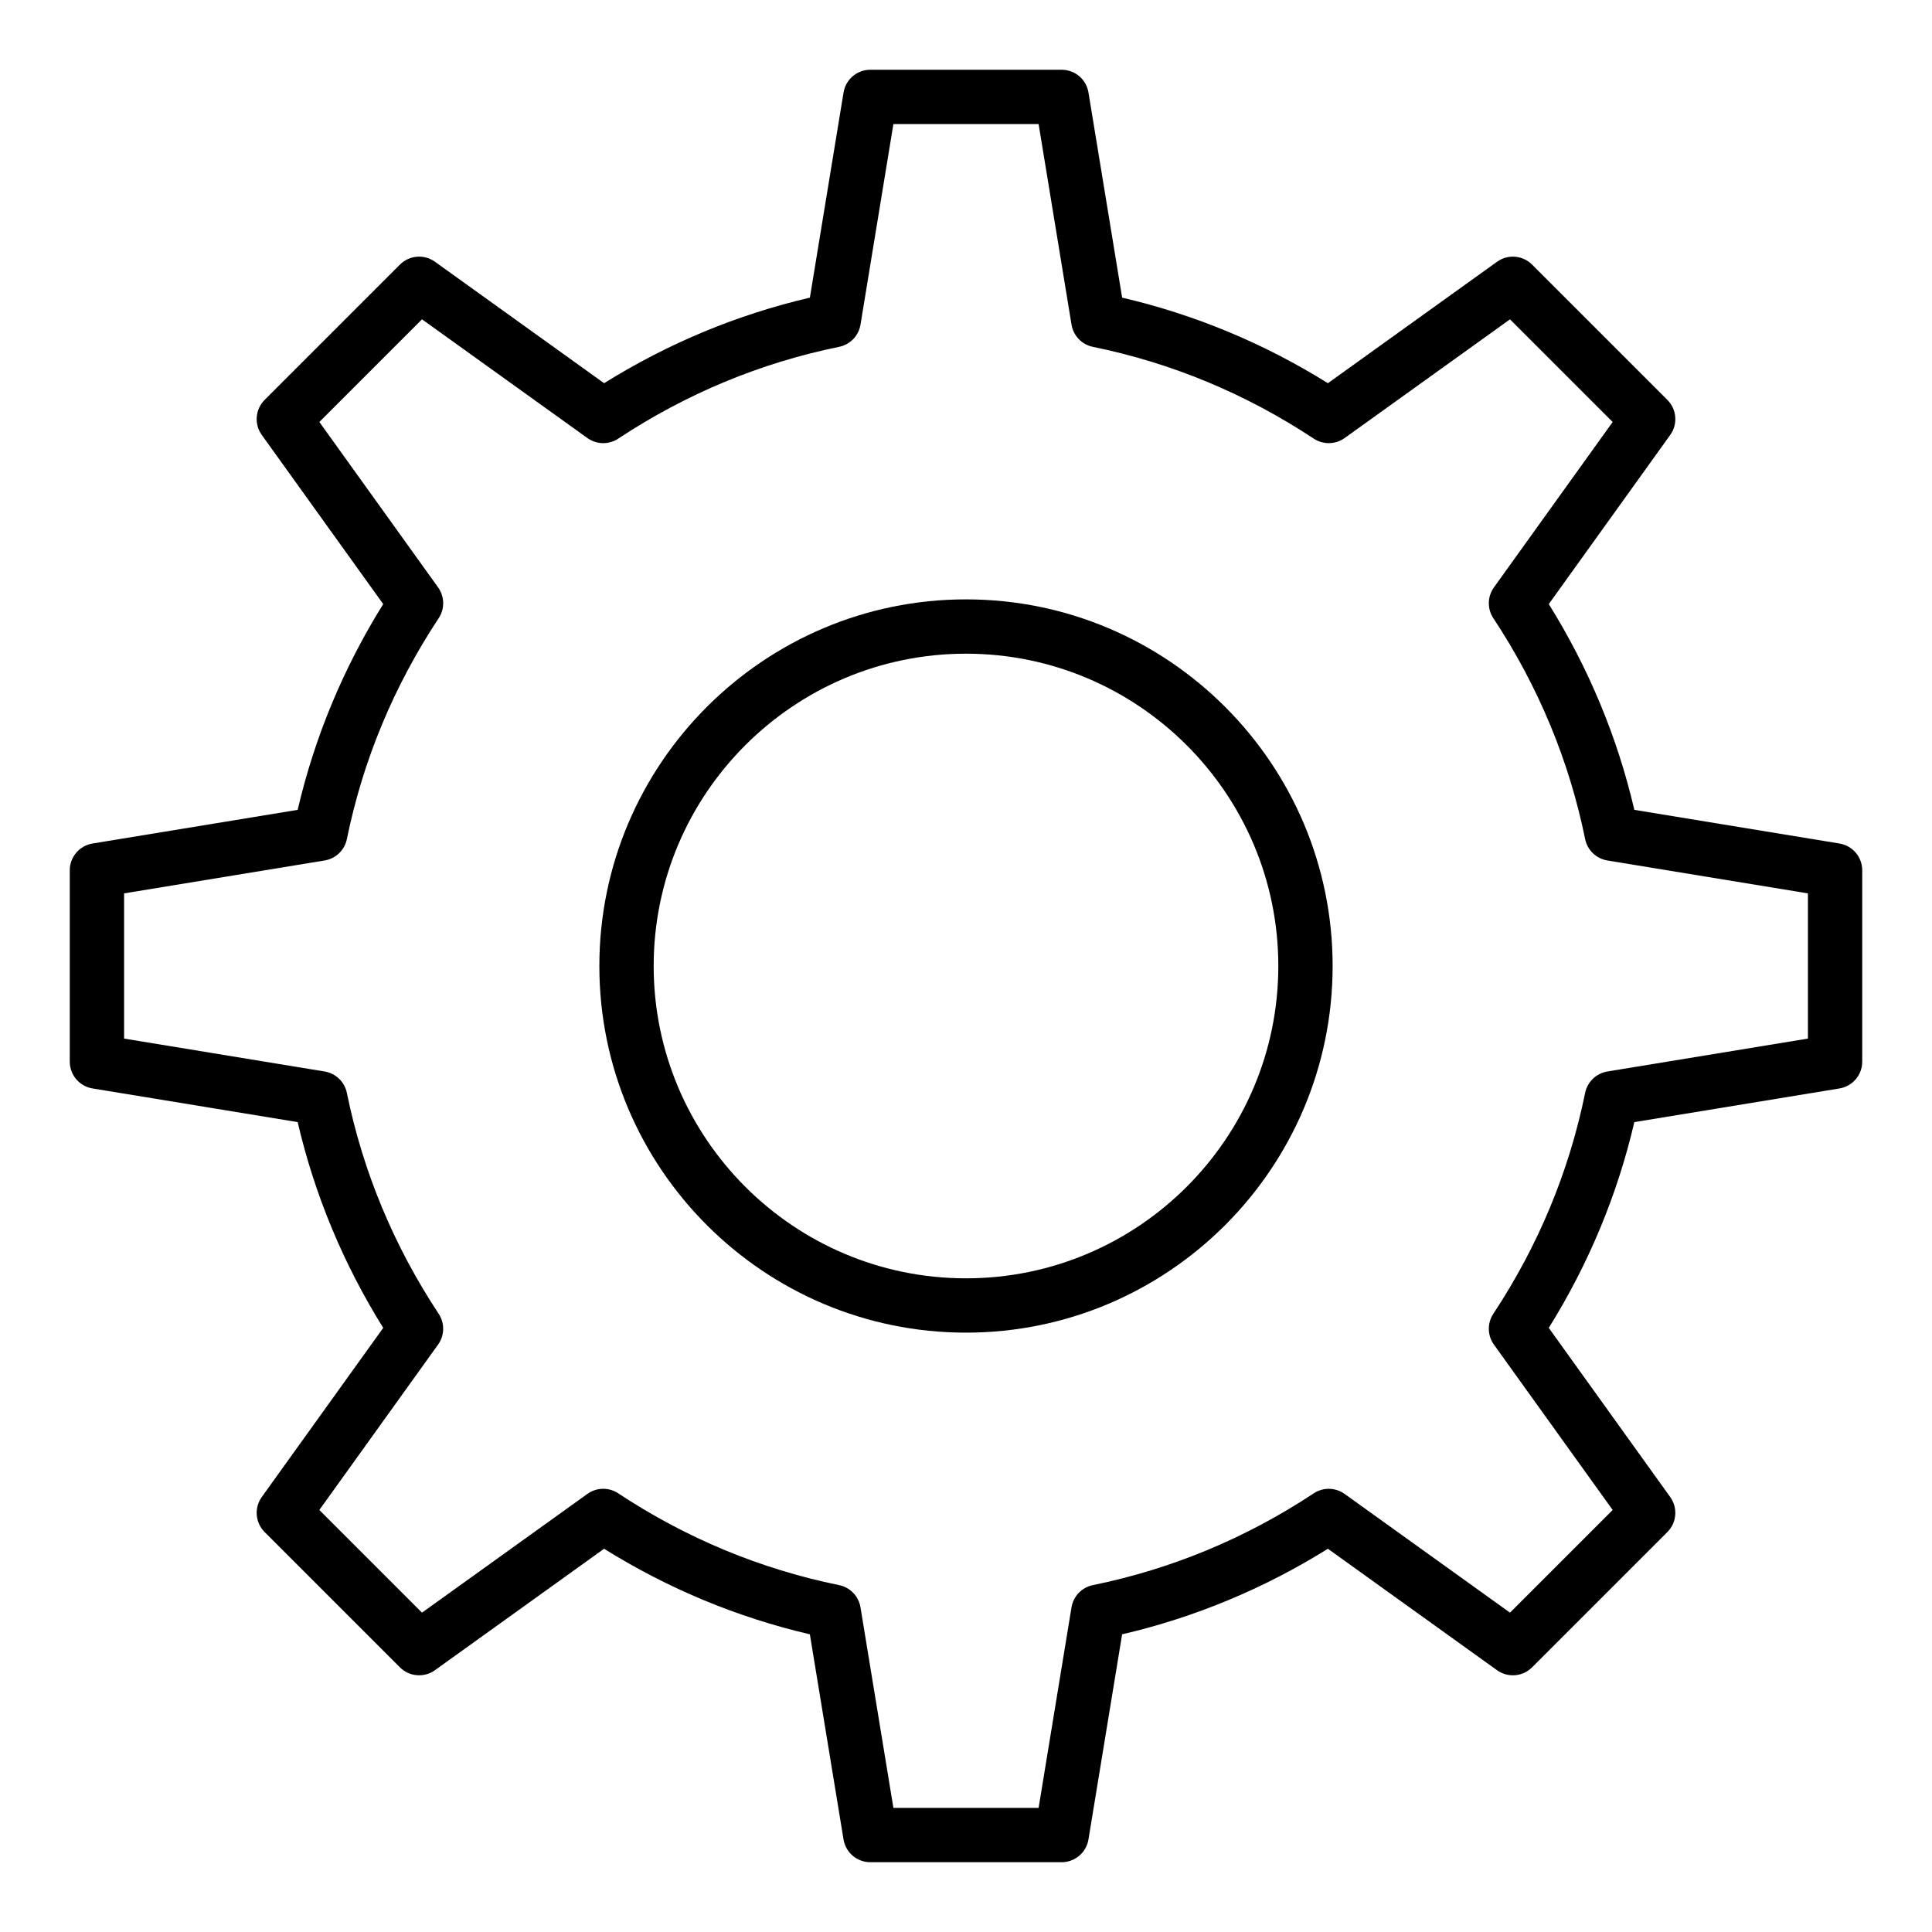 <?xml version="1.0" encoding="UTF-8"?>
<!-- Uploaded to: ICON Repo, www.svgrepo.com, Generator: ICON Repo Mixer Tools -->
<svg fill="#000000" width="800px" height="800px" version="1.1" viewBox="144 144 512 512" xmlns="http://www.w3.org/2000/svg">
 <g>
  <path d="m631.48 367.54-54.363-8.922c-4.484-19.254-12.094-37.559-22.672-54.531l32.184-44.824c2.055-2.859 1.734-6.793-0.758-9.285l-35.852-35.852c-2.488-2.496-6.426-2.82-9.285-0.758l-44.824 32.184c-16.973-10.578-35.277-18.188-54.531-22.672l-8.922-54.363c-0.57-3.481-3.578-6.031-7.102-6.031h-50.703c-3.523 0-6.531 2.551-7.102 6.031l-8.922 54.363c-19.254 4.484-37.559 12.094-54.531 22.672l-44.824-32.184c-2.871-2.062-6.805-1.738-9.289 0.758l-35.852 35.852c-2.492 2.492-2.816 6.426-0.758 9.285l32.184 44.824c-10.578 16.973-18.188 35.277-22.672 54.531l-54.363 8.922c-3.481 0.57-6.031 3.578-6.031 7.102v50.703c0 3.523 2.551 6.531 6.031 7.102l54.363 8.922c4.484 19.254 12.094 37.559 22.672 54.531l-32.184 44.824c-2.055 2.859-1.734 6.793 0.758 9.285l35.852 35.852c2.484 2.488 6.418 2.812 9.285 0.758l44.82-32.184c16.969 10.578 35.273 18.188 54.535 22.672l8.922 54.363c0.57 3.484 3.578 6.035 7.102 6.035h50.703c3.523 0 6.531-2.551 7.102-6.031l8.922-54.363c19.262-4.484 37.562-12.094 54.535-22.672l44.82 32.184c2.859 2.051 6.797 1.73 9.285-0.758l35.852-35.852c2.492-2.492 2.816-6.426 0.758-9.285l-32.184-44.824c10.578-16.973 18.188-35.277 22.672-54.531l54.363-8.922c3.484-0.57 6.035-3.578 6.035-7.102v-50.703c0-3.527-2.551-6.535-6.031-7.106zm-8.363 51.695-53.152 8.723c-2.945 0.484-5.289 2.738-5.887 5.664-4.246 20.84-12.434 40.539-24.332 58.543-1.645 2.492-1.582 5.738 0.156 8.164l31.469 43.832-27.207 27.207-43.832-31.469c-2.426-1.734-5.684-1.805-8.164-0.156-17.996 11.895-37.691 20.082-58.543 24.328-2.926 0.598-5.18 2.941-5.664 5.887l-8.719 53.152h-38.48l-8.723-53.152c-0.484-2.945-2.738-5.289-5.664-5.887-20.852-4.25-40.543-12.434-58.543-24.328-2.496-1.652-5.742-1.586-8.164 0.156l-43.832 31.469-27.207-27.207 31.469-43.832c1.738-2.426 1.805-5.672 0.156-8.164-11.898-18.004-20.086-37.703-24.332-58.543-0.598-2.926-2.941-5.18-5.887-5.664l-53.148-8.723v-38.48l53.152-8.723c2.945-0.484 5.289-2.738 5.887-5.664 4.246-20.84 12.434-40.539 24.332-58.543 1.645-2.492 1.582-5.738-0.156-8.164l-31.469-43.832 27.207-27.207 43.832 31.469c2.426 1.734 5.672 1.801 8.164 0.156 18.004-11.898 37.703-20.086 58.543-24.332 2.926-0.598 5.18-2.941 5.664-5.887l8.719-53.148h38.48l8.723 53.152c0.484 2.945 2.738 5.289 5.664 5.887 20.84 4.246 40.539 12.434 58.543 24.332 2.484 1.637 5.734 1.574 8.164-0.156l43.832-31.469 27.207 27.207-31.469 43.832c-1.738 2.426-1.805 5.672-0.156 8.164 11.898 18.004 20.086 37.703 24.332 58.543 0.598 2.926 2.941 5.18 5.887 5.664l53.148 8.719z"/>
  <path d="m400 302.84c-53.574 0-97.164 43.586-97.164 97.164 0 53.574 43.586 97.16 97.164 97.16 53.574 0 97.16-43.586 97.16-97.16 0-53.578-43.586-97.164-97.16-97.164zm0 179.93c-45.641 0-82.77-37.129-82.77-82.77 0-45.637 37.129-82.766 82.77-82.766s82.766 37.129 82.766 82.77-37.125 82.766-82.766 82.766z"/>
 </g>
</svg>